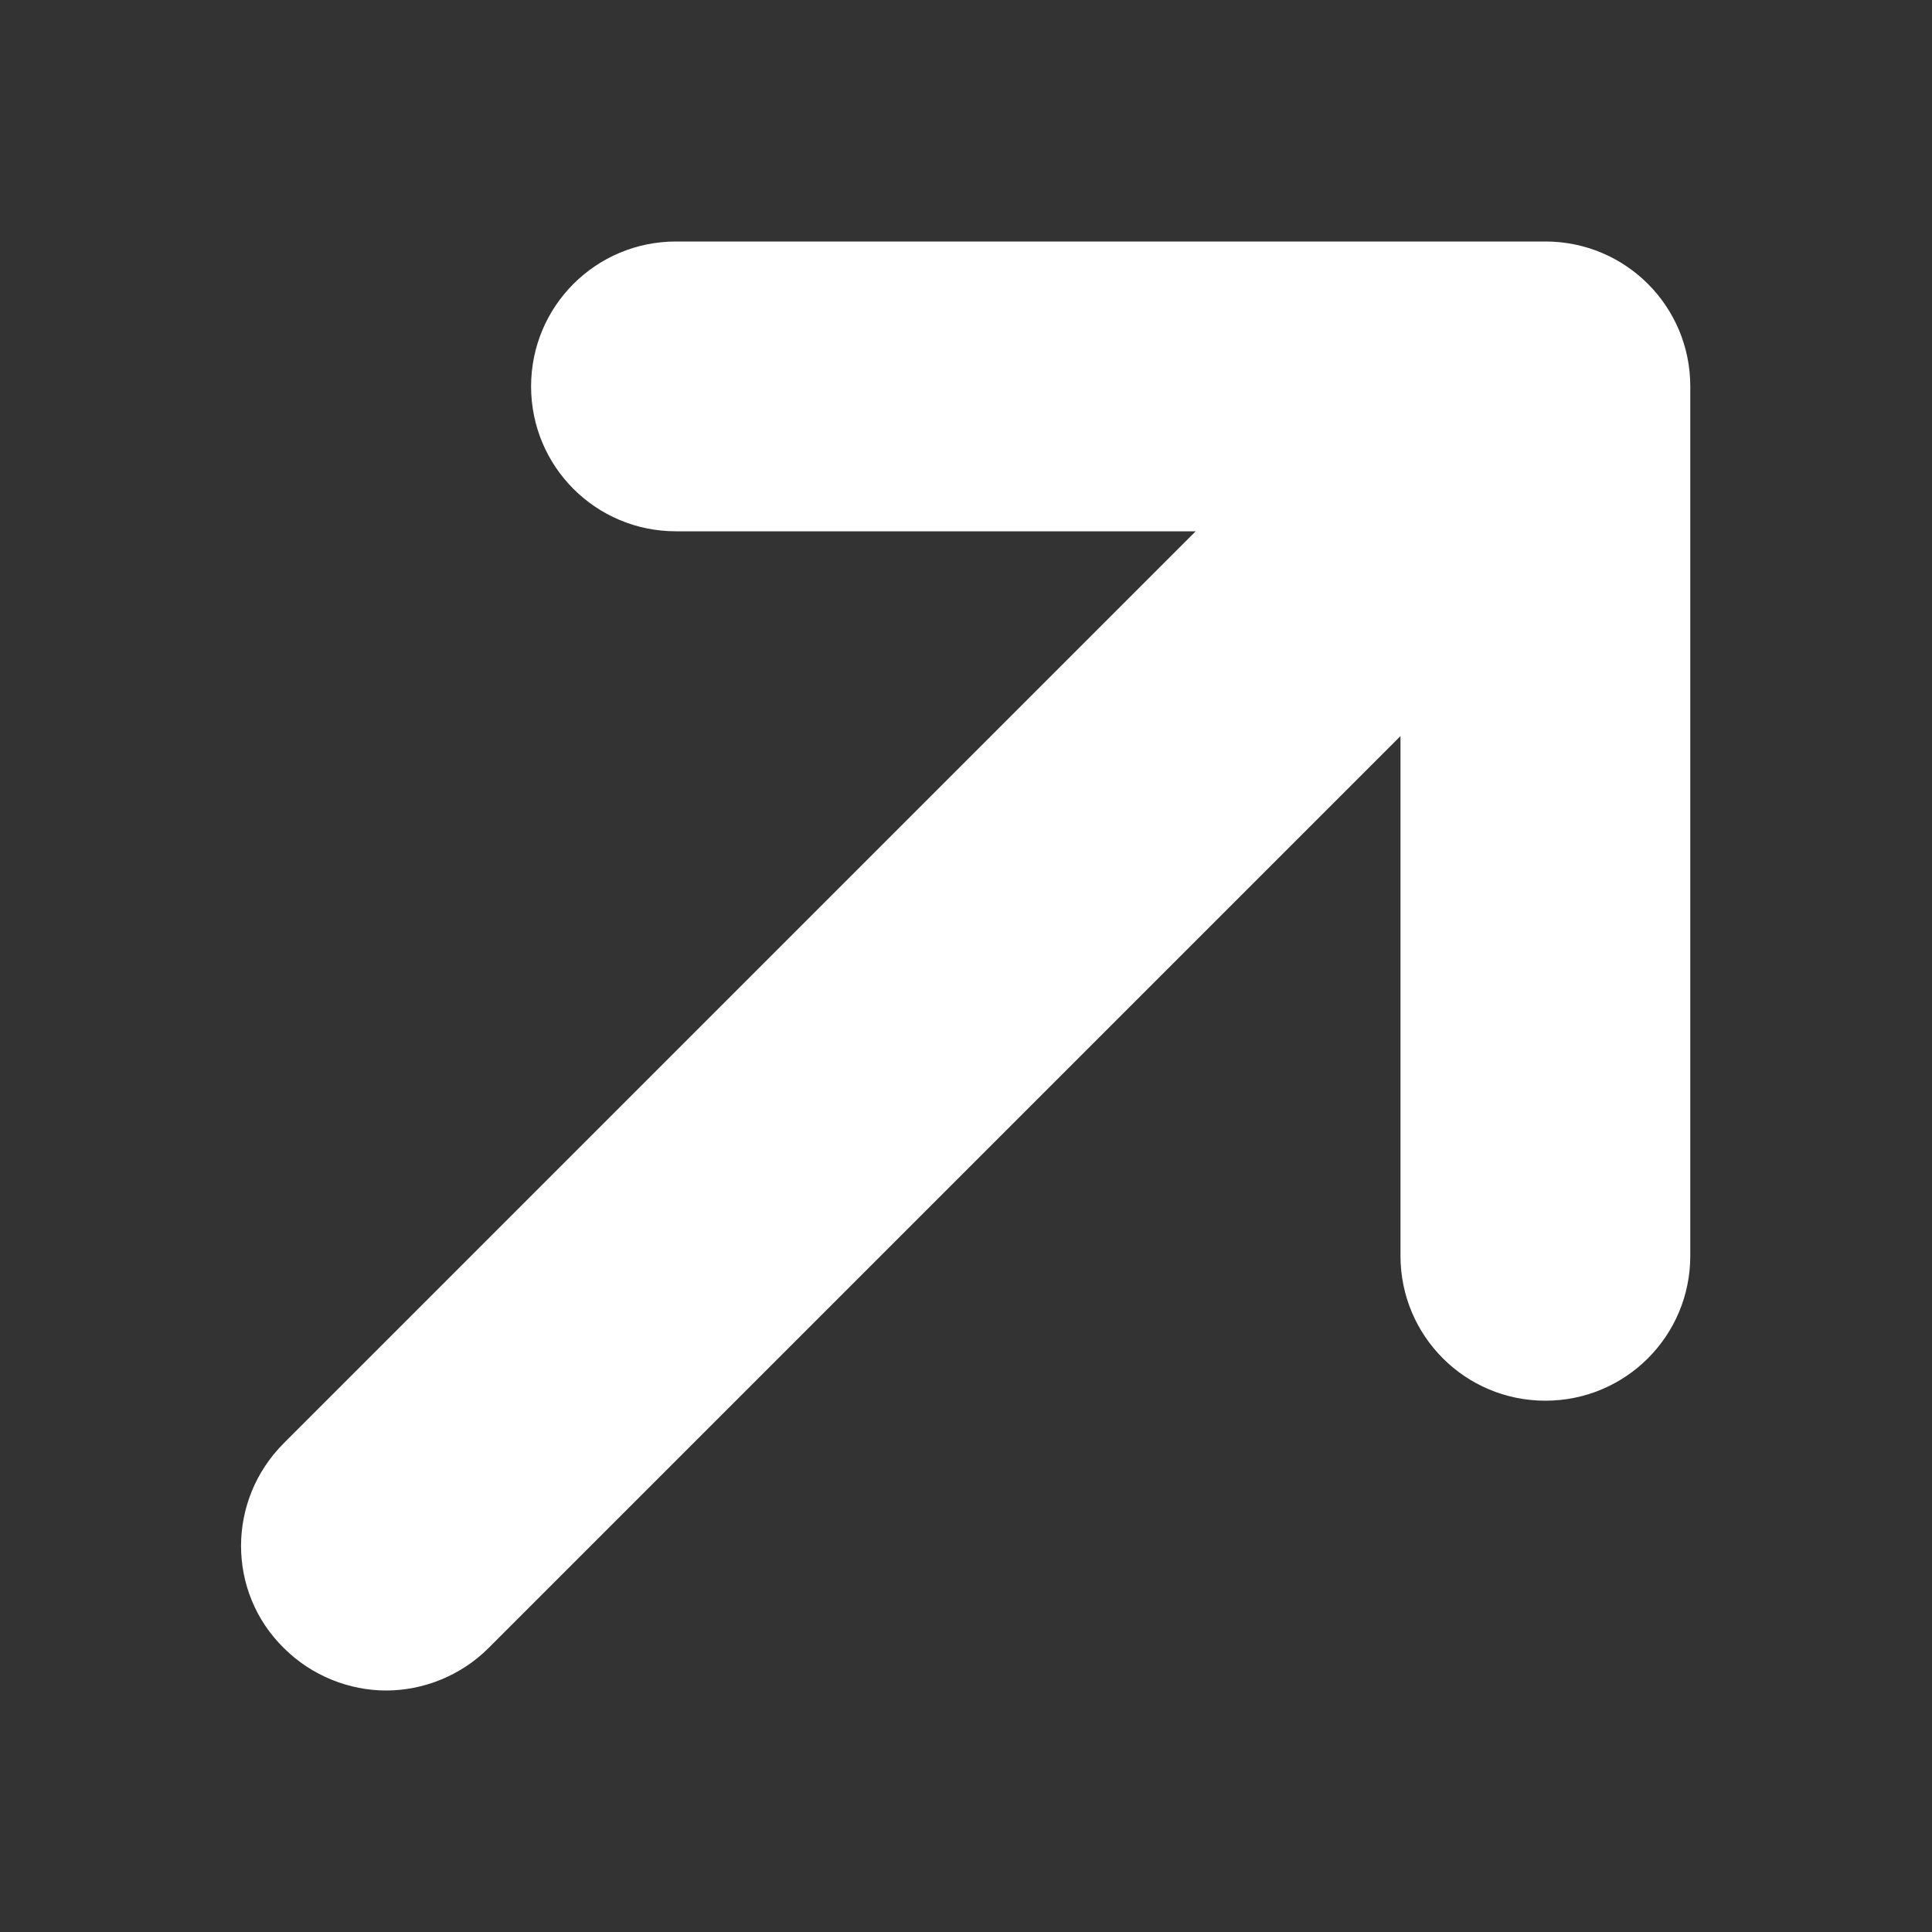 <svg width="18" height="18" viewBox="0 0 18 18" fill="none" xmlns="http://www.w3.org/2000/svg">
<rect x="0" y="0" width="18" height="18" fill="#333333" stroke="none"/>
<path d="M14.398 2.25H6.298C5.551 2.25 4.948 2.853 4.948 3.6C4.948 4.347 5.551 4.95 6.298 4.95H11.14L2.644 13.446C2.113 13.977 2.113 14.832 2.644 15.354C2.905 15.615 3.256 15.75 3.598 15.75C3.94 15.75 4.291 15.615 4.552 15.354L13.048 6.858V11.7C13.048 12.447 13.651 13.05 14.398 13.05C15.145 13.05 15.748 12.447 15.748 11.7V3.6C15.748 2.853 15.145 2.25 14.398 2.25Z" fill="white"/>
</svg>
